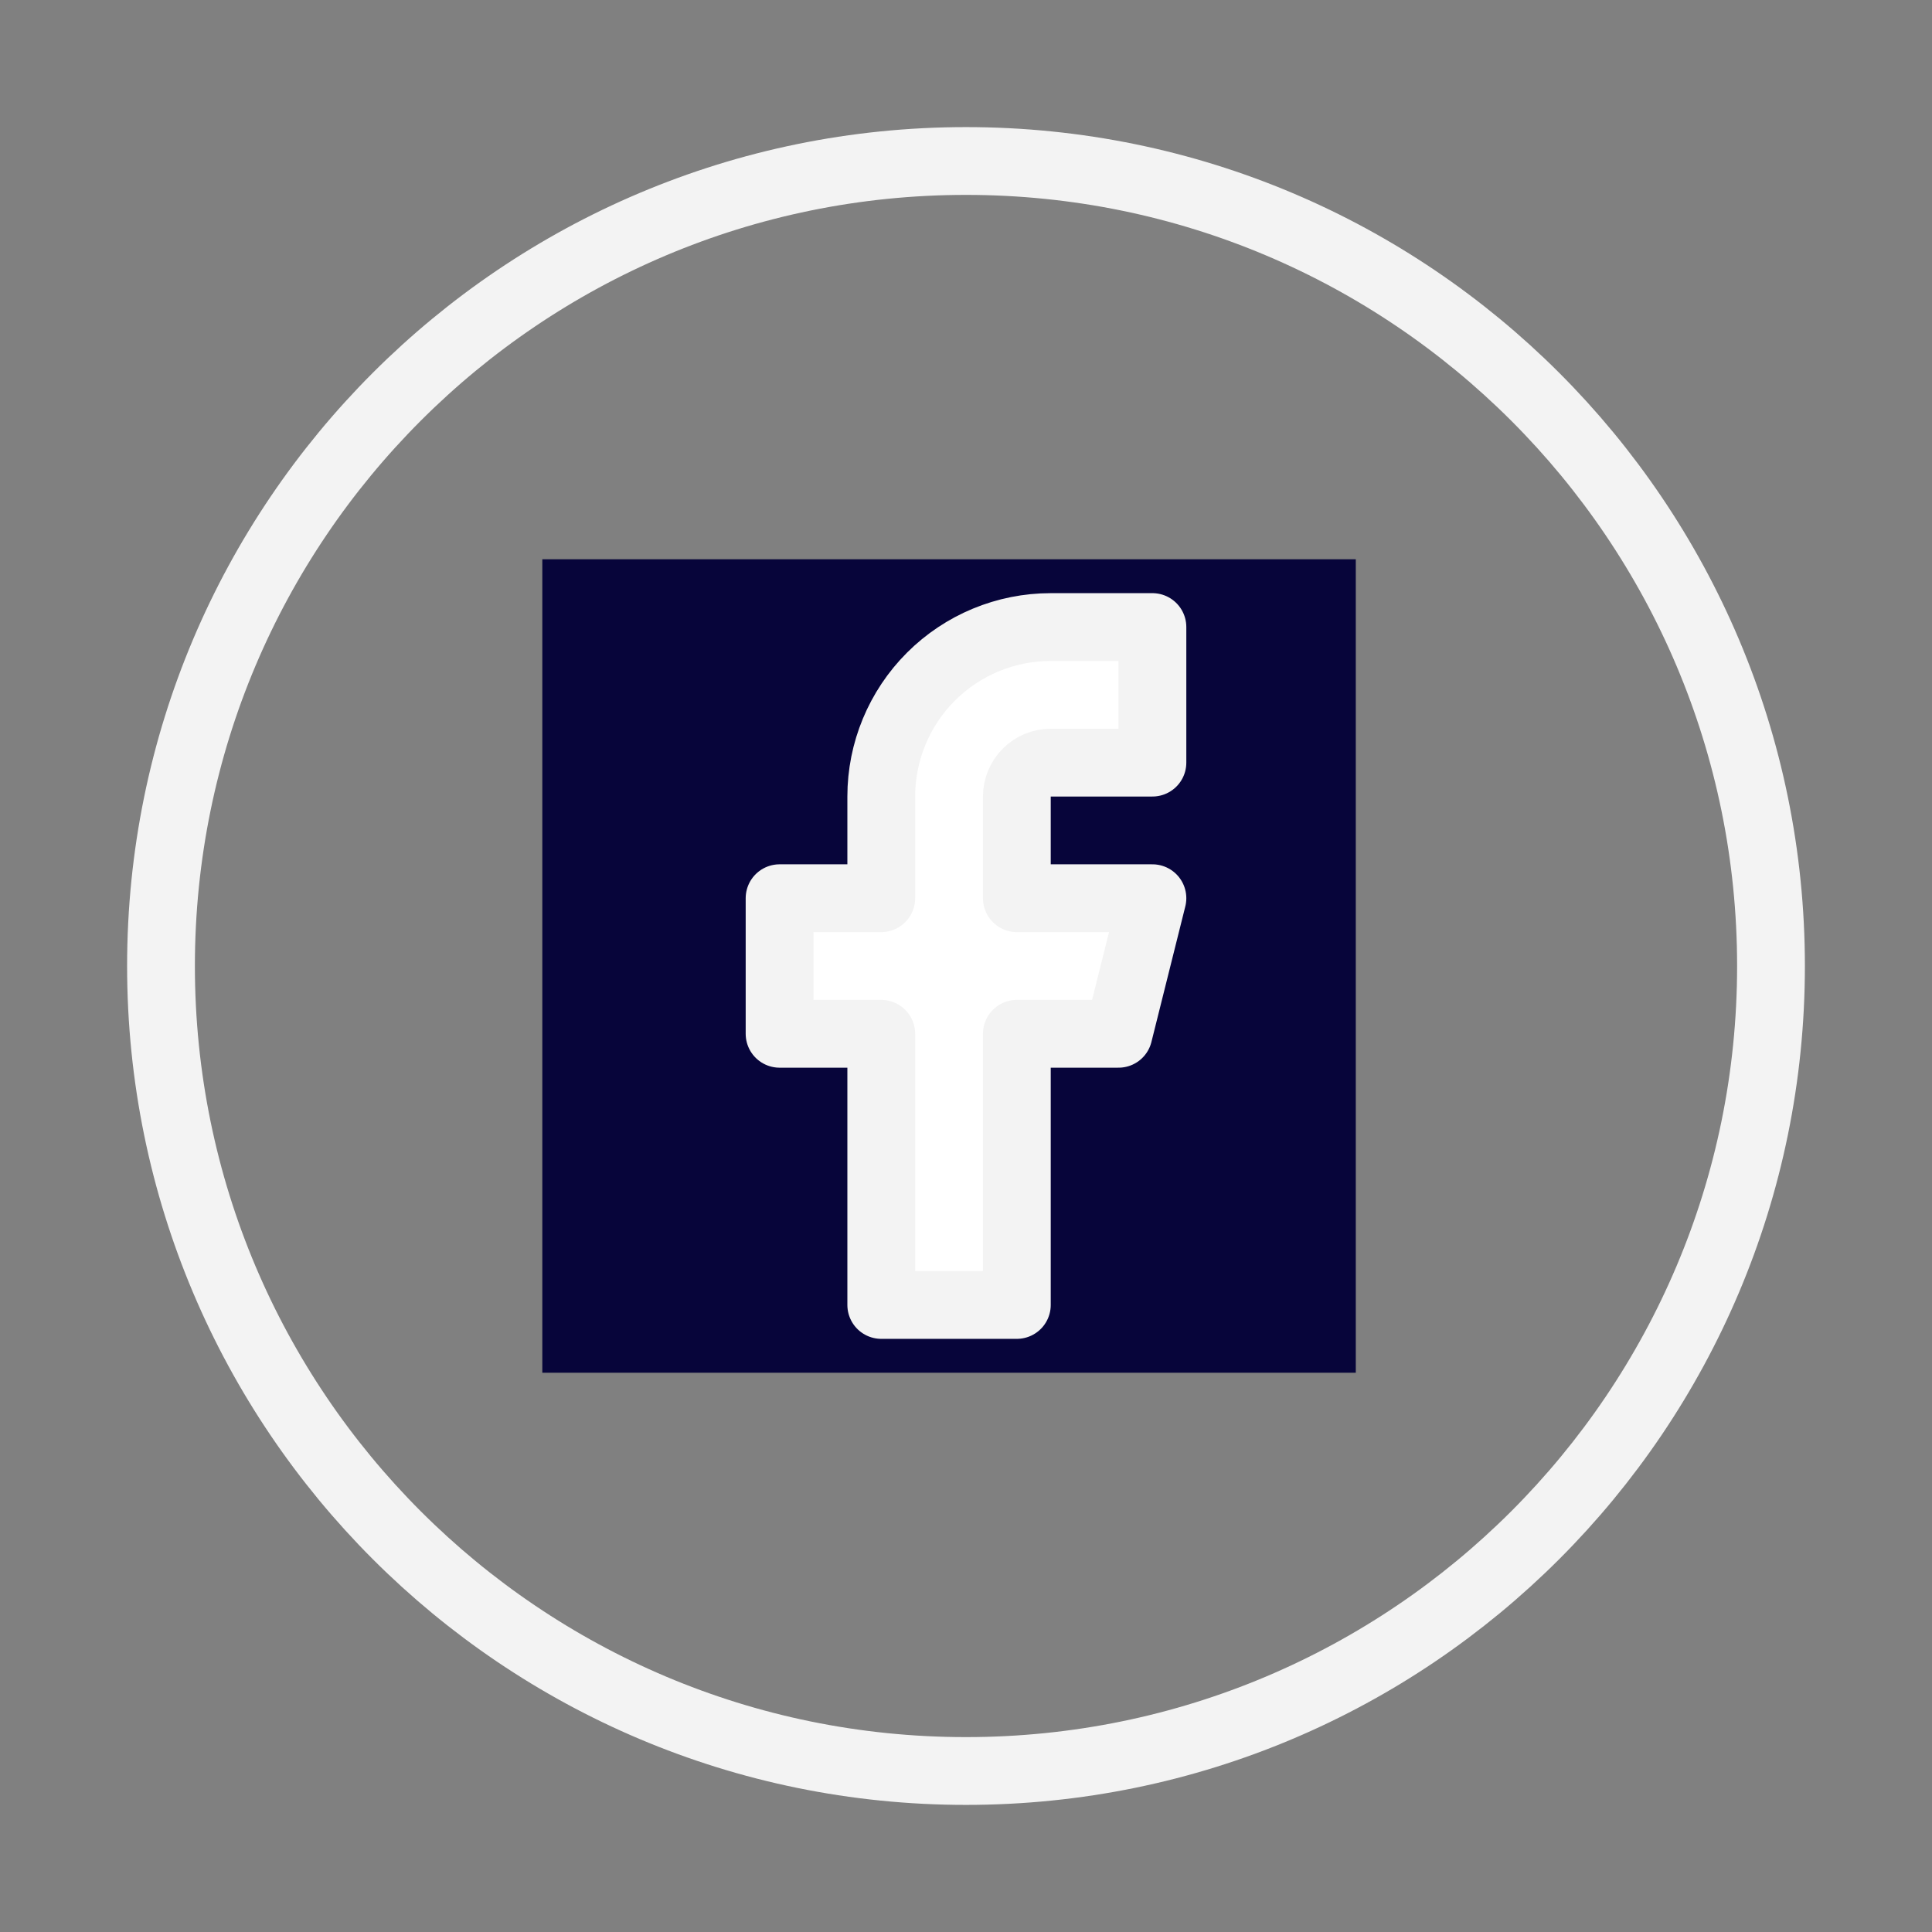 <svg width="114" height="114" viewBox="0 0 114 114" fill="none" xmlns="http://www.w3.org/2000/svg">
<rect x="0" y="0" width="114" height="114" fill="#808080" stroke="none"/>
<rect width="48" height="48" transform="translate(32 33)" fill="#07053A"/>
<path d="M68 37H62C59.348 37 56.804 38.054 54.929 39.929C53.054 41.804 52 44.348 52 47V53H46V61H52V77H60V61H66L68 53H60V47C60 46.47 60.211 45.961 60.586 45.586C60.961 45.211 61.47 45 62 45H68V37Z" fill="white" stroke="#F3F3F3" stroke-width="4" stroke-linecap="round" stroke-linejoin="round"/>
<path d="M57 104.5C83.234 104.5 104.5 83.234 104.5 57C104.5 30.767 83.234 9.5 57 9.5C30.767 9.5 9.5 30.767 9.5 57C9.5 83.234 30.767 104.5 57 104.5Z" stroke="#F3F3F3" stroke-width="4" stroke-linecap="round" stroke-linejoin="round"/>
</svg>
